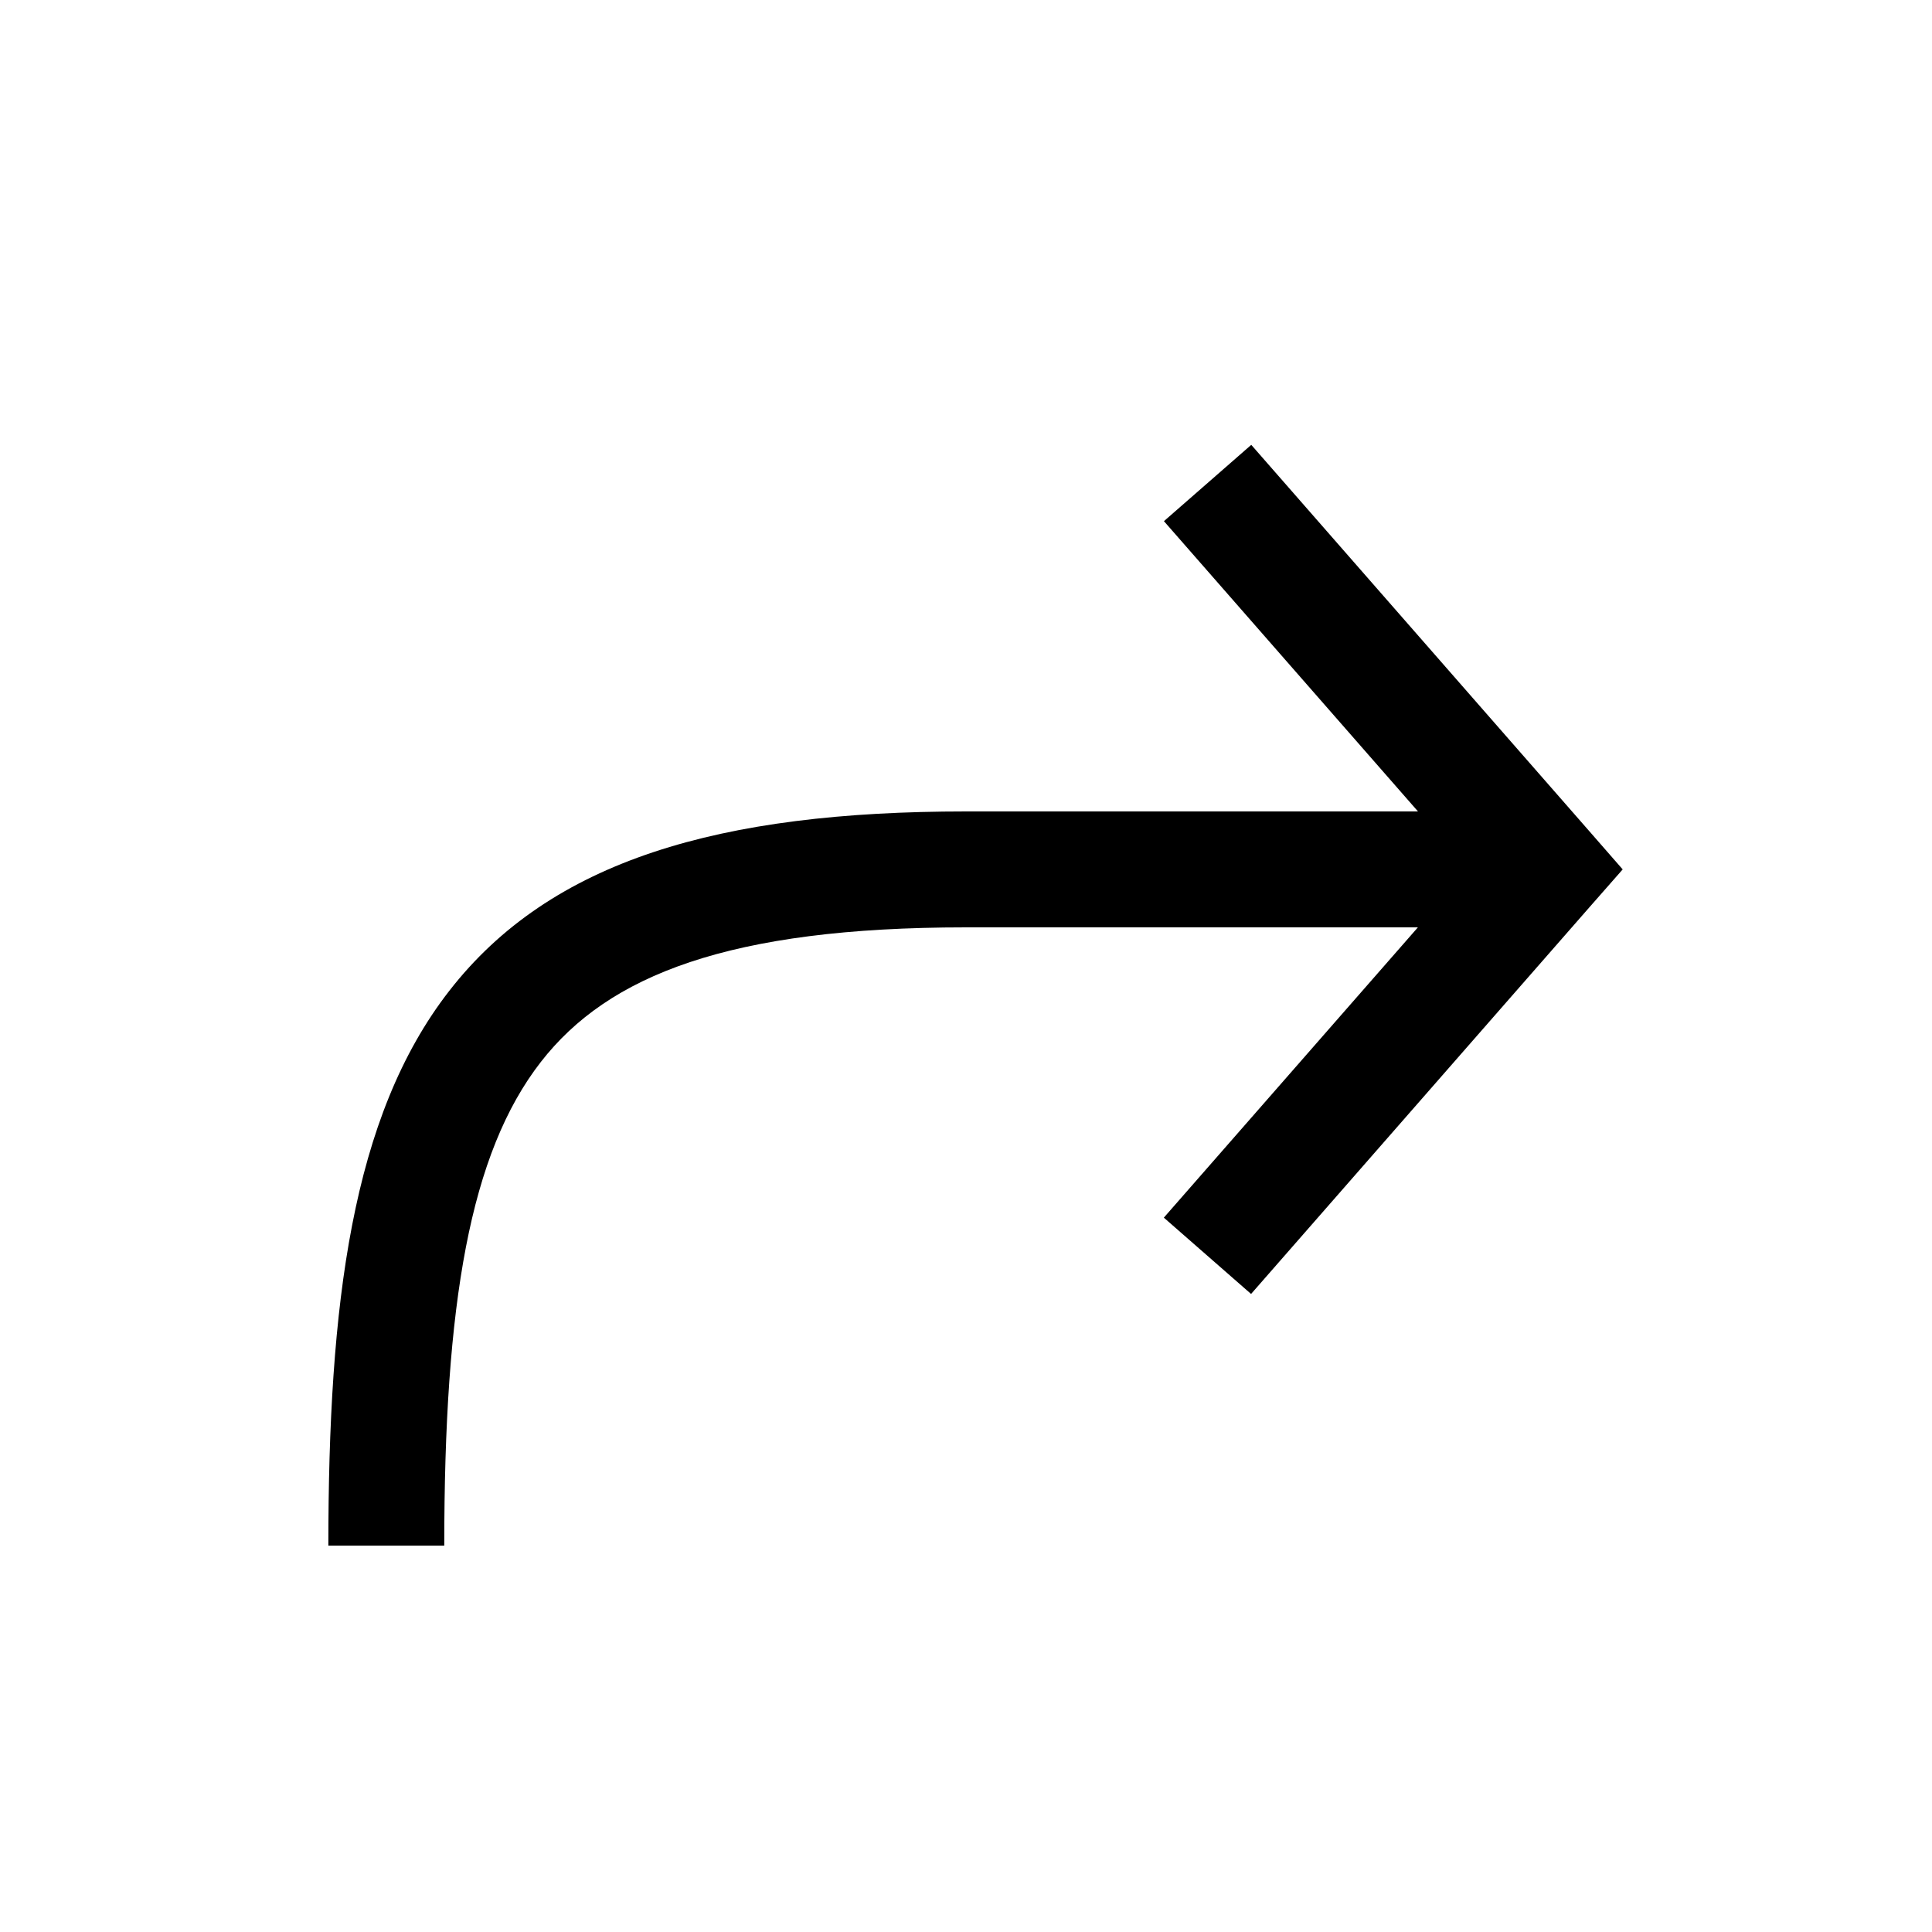 <svg
  xmlns="http://www.w3.org/2000/svg"
  width="20"
  height="20"
  fill="none"
  viewBox="0 0 20 20"
>
  <path
    fill="currentColor"
    fill-rule="evenodd"
    d="m12.951 13.395 3.5-4L16.798 9l-.345-.395-3.5-4-.904.79 2.63 3.005H9.999c-2.55 0-4.297.505-5.348 1.857C3.637 11.56 3.4 13.509 3.399 16h1.2c0-2.508.264-4.061 1-5.007.698-.898 1.951-1.393 4.4-1.393h4.679l-2.63 3.005.903.79Z"
    clip-rule="evenodd"
  />
</svg>
